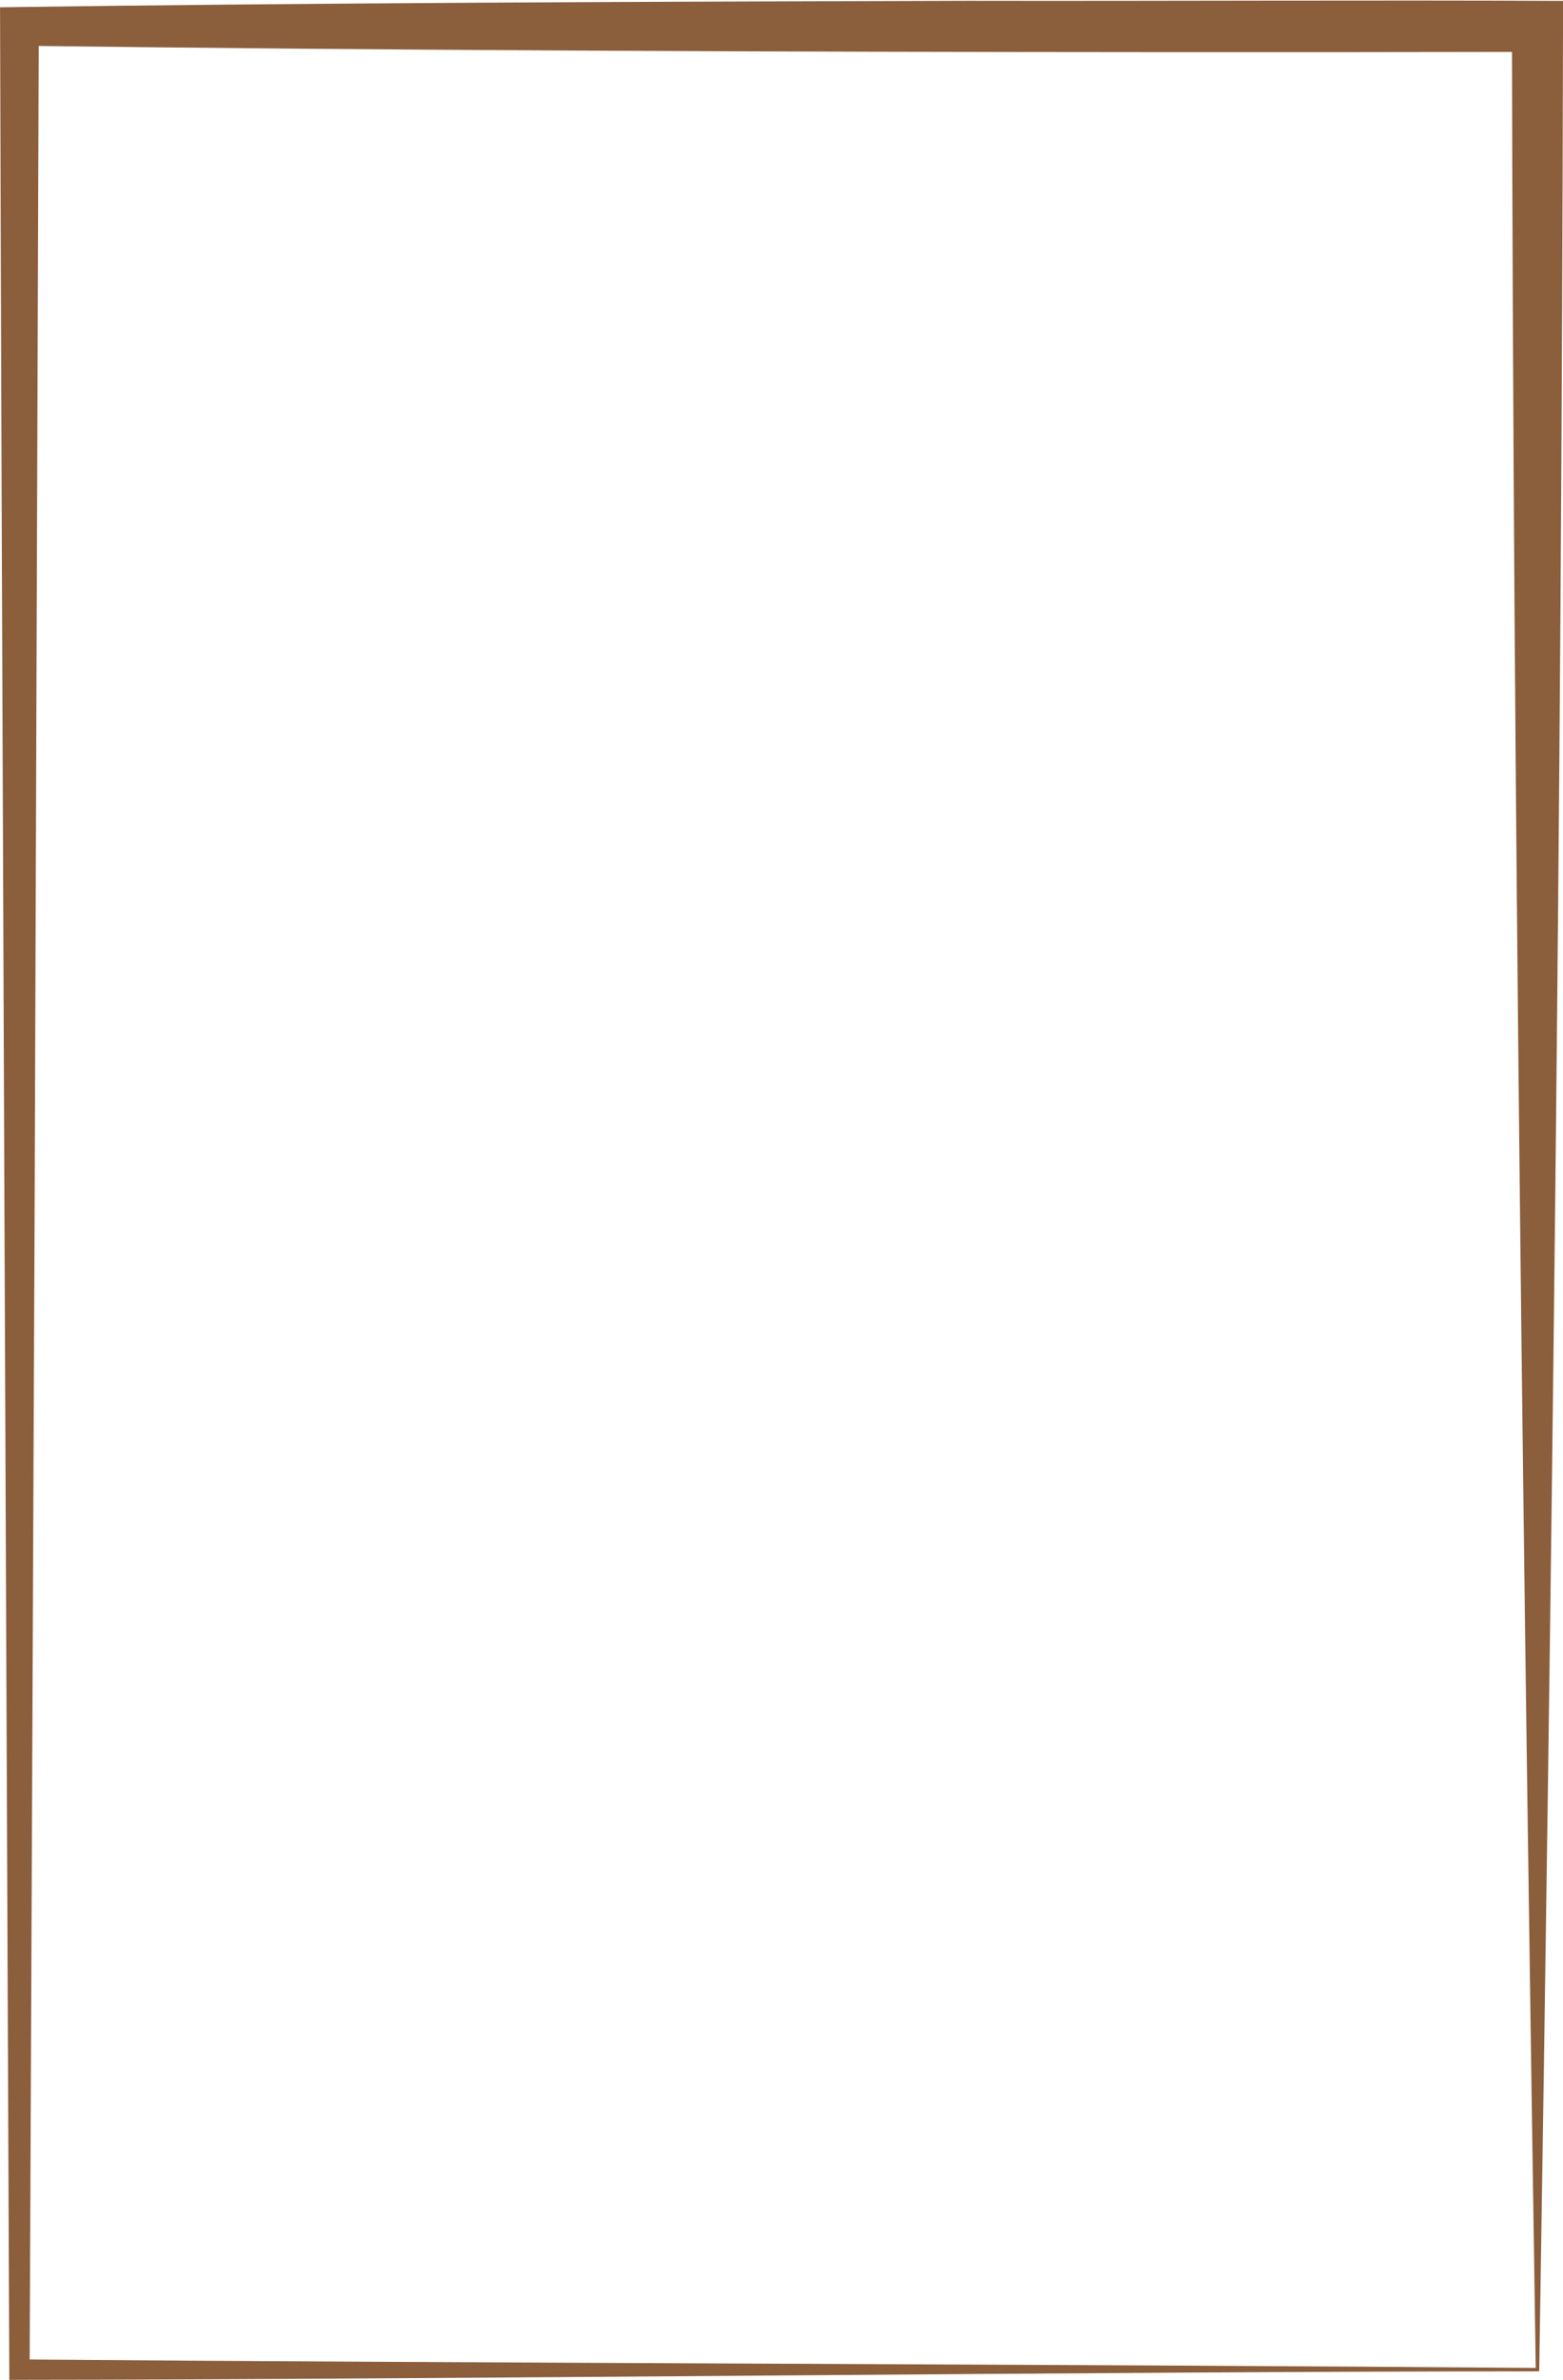 <?xml version="1.0" encoding="UTF-8"?><svg xmlns="http://www.w3.org/2000/svg" xmlns:xlink="http://www.w3.org/1999/xlink" data-name="Layer 1" height="2654.2" preserveAspectRatio="xMidYMid meet" version="1.0" viewBox="0.0 -0.6 1743.5 2654.2" width="1743.5" zoomAndPan="magnify"><g id="change1_1"><path d="M2565.24,3364.91c-481.07,0-1219.64,9.15-1695.24,9.46,0,0-11.33.06-11.33.06l0-11.43c-2.69-662.64-8.51-1972.18-10.29-2634.64,357.39-5,722.06-6.24,1080-7.2,215.08.41,449.46-.94,663.52.11l-.06,28.4c-1.54,871.28-12.74,1745.26-26.55,2615.24Zm-3.82-3.82c-13.43-872.12-25-1740.39-26.55-2611.42l28.46,28.46q-211.66.43-423.33.29c-420.23-.23-850.41-1.83-1270-7.15l21.6-21.6L887,2056.33,881.38,3363,870,3351.62c471.67,4,1214.32,5.56,1691.42,9.47Z" fill="#8b5e3c" transform="translate(-848.33 -720.86)"/></g></svg>